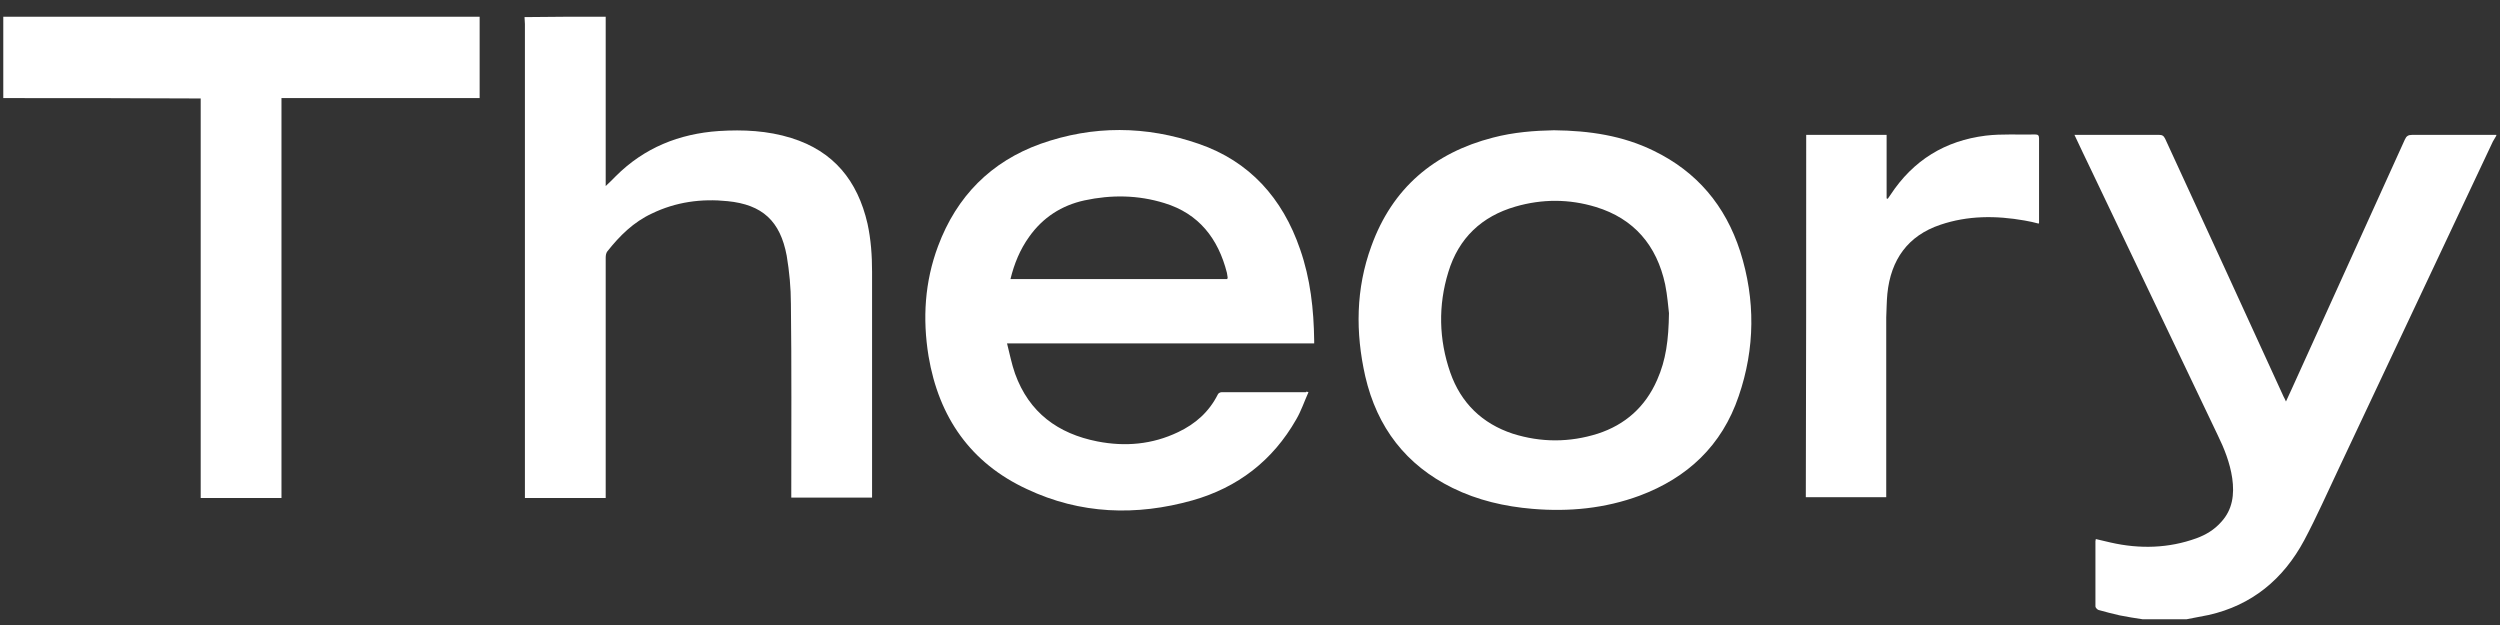 <svg xmlns="http://www.w3.org/2000/svg" width="144" height="36" viewBox="0 0 144 36" fill="none"><rect x="0" y="0" width="144" height="36" fill="#333333" stroke="none"/><path d="M34.888 0.962C34.888 4.199 34.888 7.435 34.888 10.716C35.108 10.515 35.283 10.337 35.459 10.158C37.105 8.507 39.125 7.703 41.407 7.547C42.812 7.458 44.217 7.524 45.578 7.949C48.014 8.707 49.397 10.404 49.968 12.881C50.166 13.796 50.231 14.712 50.231 15.649C50.231 19.89 50.231 24.153 50.231 28.394C50.231 28.483 50.231 28.55 50.231 28.662C48.673 28.662 47.158 28.662 45.578 28.662C45.578 28.55 45.578 28.439 45.578 28.327C45.578 24.711 45.6 21.118 45.556 17.502C45.556 16.587 45.468 15.649 45.315 14.734C44.941 12.725 43.91 11.788 41.912 11.587C40.398 11.431 38.927 11.631 37.544 12.301C36.491 12.792 35.7 13.573 34.976 14.488C34.91 14.578 34.888 14.712 34.888 14.846C34.888 19.354 34.888 23.841 34.888 28.349C34.888 28.461 34.888 28.55 34.888 28.684C33.33 28.684 31.793 28.684 30.235 28.684C30.235 28.55 30.235 28.439 30.235 28.327C30.235 19.354 30.235 10.359 30.235 1.386C30.235 1.252 30.213 1.119 30.213 0.985C31.771 0.962 33.33 0.962 34.888 0.962Z" fill="white"></path><path d="M123.418 35.67C122.979 35.603 122.54 35.536 122.101 35.447C121.684 35.357 121.289 35.246 120.872 35.134C120.806 35.112 120.697 35 120.697 34.933C120.697 33.683 120.697 32.411 120.697 31.161C120.697 31.139 120.718 31.116 120.718 31.049C121.004 31.116 121.289 31.183 121.575 31.25C123.243 31.63 124.911 31.585 126.513 31.005C127.062 30.804 127.545 30.514 127.94 30.067C128.599 29.353 128.708 28.483 128.577 27.545C128.445 26.652 128.116 25.826 127.721 25.023C125.306 19.956 122.87 14.867 120.455 9.8C120.126 9.131 119.819 8.461 119.489 7.769C119.599 7.769 119.665 7.769 119.753 7.769C121.289 7.769 122.826 7.769 124.362 7.769C124.538 7.769 124.626 7.814 124.713 7.992C126.996 12.948 129.279 17.903 131.54 22.858C131.584 22.925 131.606 22.992 131.672 23.126C131.803 22.858 131.891 22.635 132.001 22.411C134.174 17.613 136.347 12.836 138.52 8.037C138.608 7.836 138.718 7.769 138.937 7.769C140.539 7.769 142.164 7.769 143.788 7.769C143.788 7.792 143.788 7.814 143.788 7.814C143.722 7.926 143.656 8.037 143.591 8.149C142.91 9.577 142.252 11.006 141.571 12.434C139.288 17.278 137.005 22.121 134.723 26.965C134.064 28.349 133.45 29.755 132.725 31.116C131.518 33.371 129.696 34.866 127.216 35.424C126.799 35.514 126.36 35.58 125.943 35.67C125.109 35.67 124.252 35.67 123.418 35.67Z" fill="white"></path><path d="M27.627 0.962C27.627 2.525 27.627 4.065 27.627 5.65C23.83 5.65 20.032 5.65 16.213 5.65C16.213 13.35 16.213 21.006 16.213 28.684C14.655 28.684 13.118 28.684 11.56 28.684C11.56 21.028 11.56 13.372 11.56 5.672C7.762 5.65 3.987 5.65 0.189 5.65C0.189 4.065 0.189 2.525 0.189 0.962C9.343 0.962 18.474 0.962 27.627 0.962Z" fill="white"></path><path d="M75.368 22.591C75.126 23.127 74.951 23.663 74.665 24.154C73.305 26.542 71.285 28.082 68.695 28.819C65.446 29.734 62.22 29.622 59.147 28.171C55.92 26.676 54.076 24.042 53.484 20.515C53.132 18.35 53.264 16.23 54.032 14.177C55.108 11.297 57.083 9.311 59.937 8.284C62.966 7.213 66.017 7.235 69.046 8.284C71.966 9.288 73.875 11.409 74.885 14.355C75.478 16.051 75.675 17.815 75.697 19.623C75.697 19.667 75.697 19.712 75.697 19.779C69.814 19.779 63.954 19.779 58.005 19.779C58.159 20.382 58.269 20.962 58.466 21.52C59.278 23.774 60.947 24.98 63.208 25.426C64.81 25.738 66.368 25.605 67.861 24.89C68.849 24.422 69.639 23.73 70.144 22.725C70.166 22.658 70.275 22.591 70.363 22.591C71.988 22.591 73.612 22.591 75.236 22.591C75.236 22.547 75.258 22.547 75.368 22.591ZM58.203 16.074C62.373 16.074 66.522 16.074 70.692 16.074C70.692 16.029 70.714 16.007 70.714 15.984C70.692 15.895 70.692 15.806 70.671 15.717C70.166 13.73 69.046 12.302 67.071 11.699C65.556 11.23 64.02 11.208 62.461 11.543C61.144 11.833 60.069 12.525 59.278 13.641C58.752 14.377 58.422 15.181 58.203 16.074Z" fill="white"></path><path d="M89.505 7.503C91.568 7.525 93.478 7.815 95.255 8.686C97.736 9.891 99.382 11.833 100.238 14.489C101.116 17.257 101.094 20.069 100.15 22.815C99.185 25.672 97.187 27.524 94.443 28.551C92.446 29.288 90.383 29.488 88.275 29.31C86.673 29.176 85.115 28.819 83.666 28.105C80.988 26.788 79.32 24.623 78.639 21.676C78.069 19.154 78.091 16.632 78.99 14.177C80.198 10.829 82.612 8.798 85.993 7.927C87.178 7.615 88.385 7.525 89.505 7.503ZM96.133 18.038C96.09 17.703 96.046 17.034 95.914 16.386C95.431 14.132 94.114 12.592 91.919 11.922C90.383 11.454 88.824 11.454 87.288 11.9C85.356 12.458 84.017 13.708 83.424 15.672C82.832 17.592 82.876 19.556 83.534 21.453C84.149 23.216 85.378 24.399 87.134 24.98C88.758 25.493 90.404 25.493 92.029 24.98C93.609 24.466 94.773 23.44 95.453 21.877C95.958 20.739 96.112 19.578 96.133 18.038Z" fill="white"></path><path d="M104.037 7.768C105.574 7.768 107.11 7.768 108.669 7.768C108.669 8.996 108.669 10.223 108.669 11.429C108.691 11.429 108.712 11.451 108.734 11.451C108.778 11.384 108.844 11.295 108.888 11.228C110.205 9.219 112.049 8.103 114.376 7.813C115.319 7.701 116.285 7.768 117.229 7.746C117.383 7.746 117.449 7.791 117.449 7.969C117.449 9.576 117.449 11.206 117.449 12.813C117.449 12.835 117.449 12.857 117.427 12.88C117.163 12.813 116.9 12.746 116.615 12.701C114.968 12.411 113.344 12.411 111.764 12.947C109.898 13.572 108.91 14.955 108.712 16.92C108.669 17.366 108.669 17.835 108.647 18.281C108.647 21.629 108.647 24.955 108.647 28.303C108.647 28.415 108.647 28.504 108.647 28.638C107.088 28.638 105.574 28.638 104.015 28.638C104.037 21.718 104.037 14.755 104.037 7.768Z" fill="white"></path></svg>